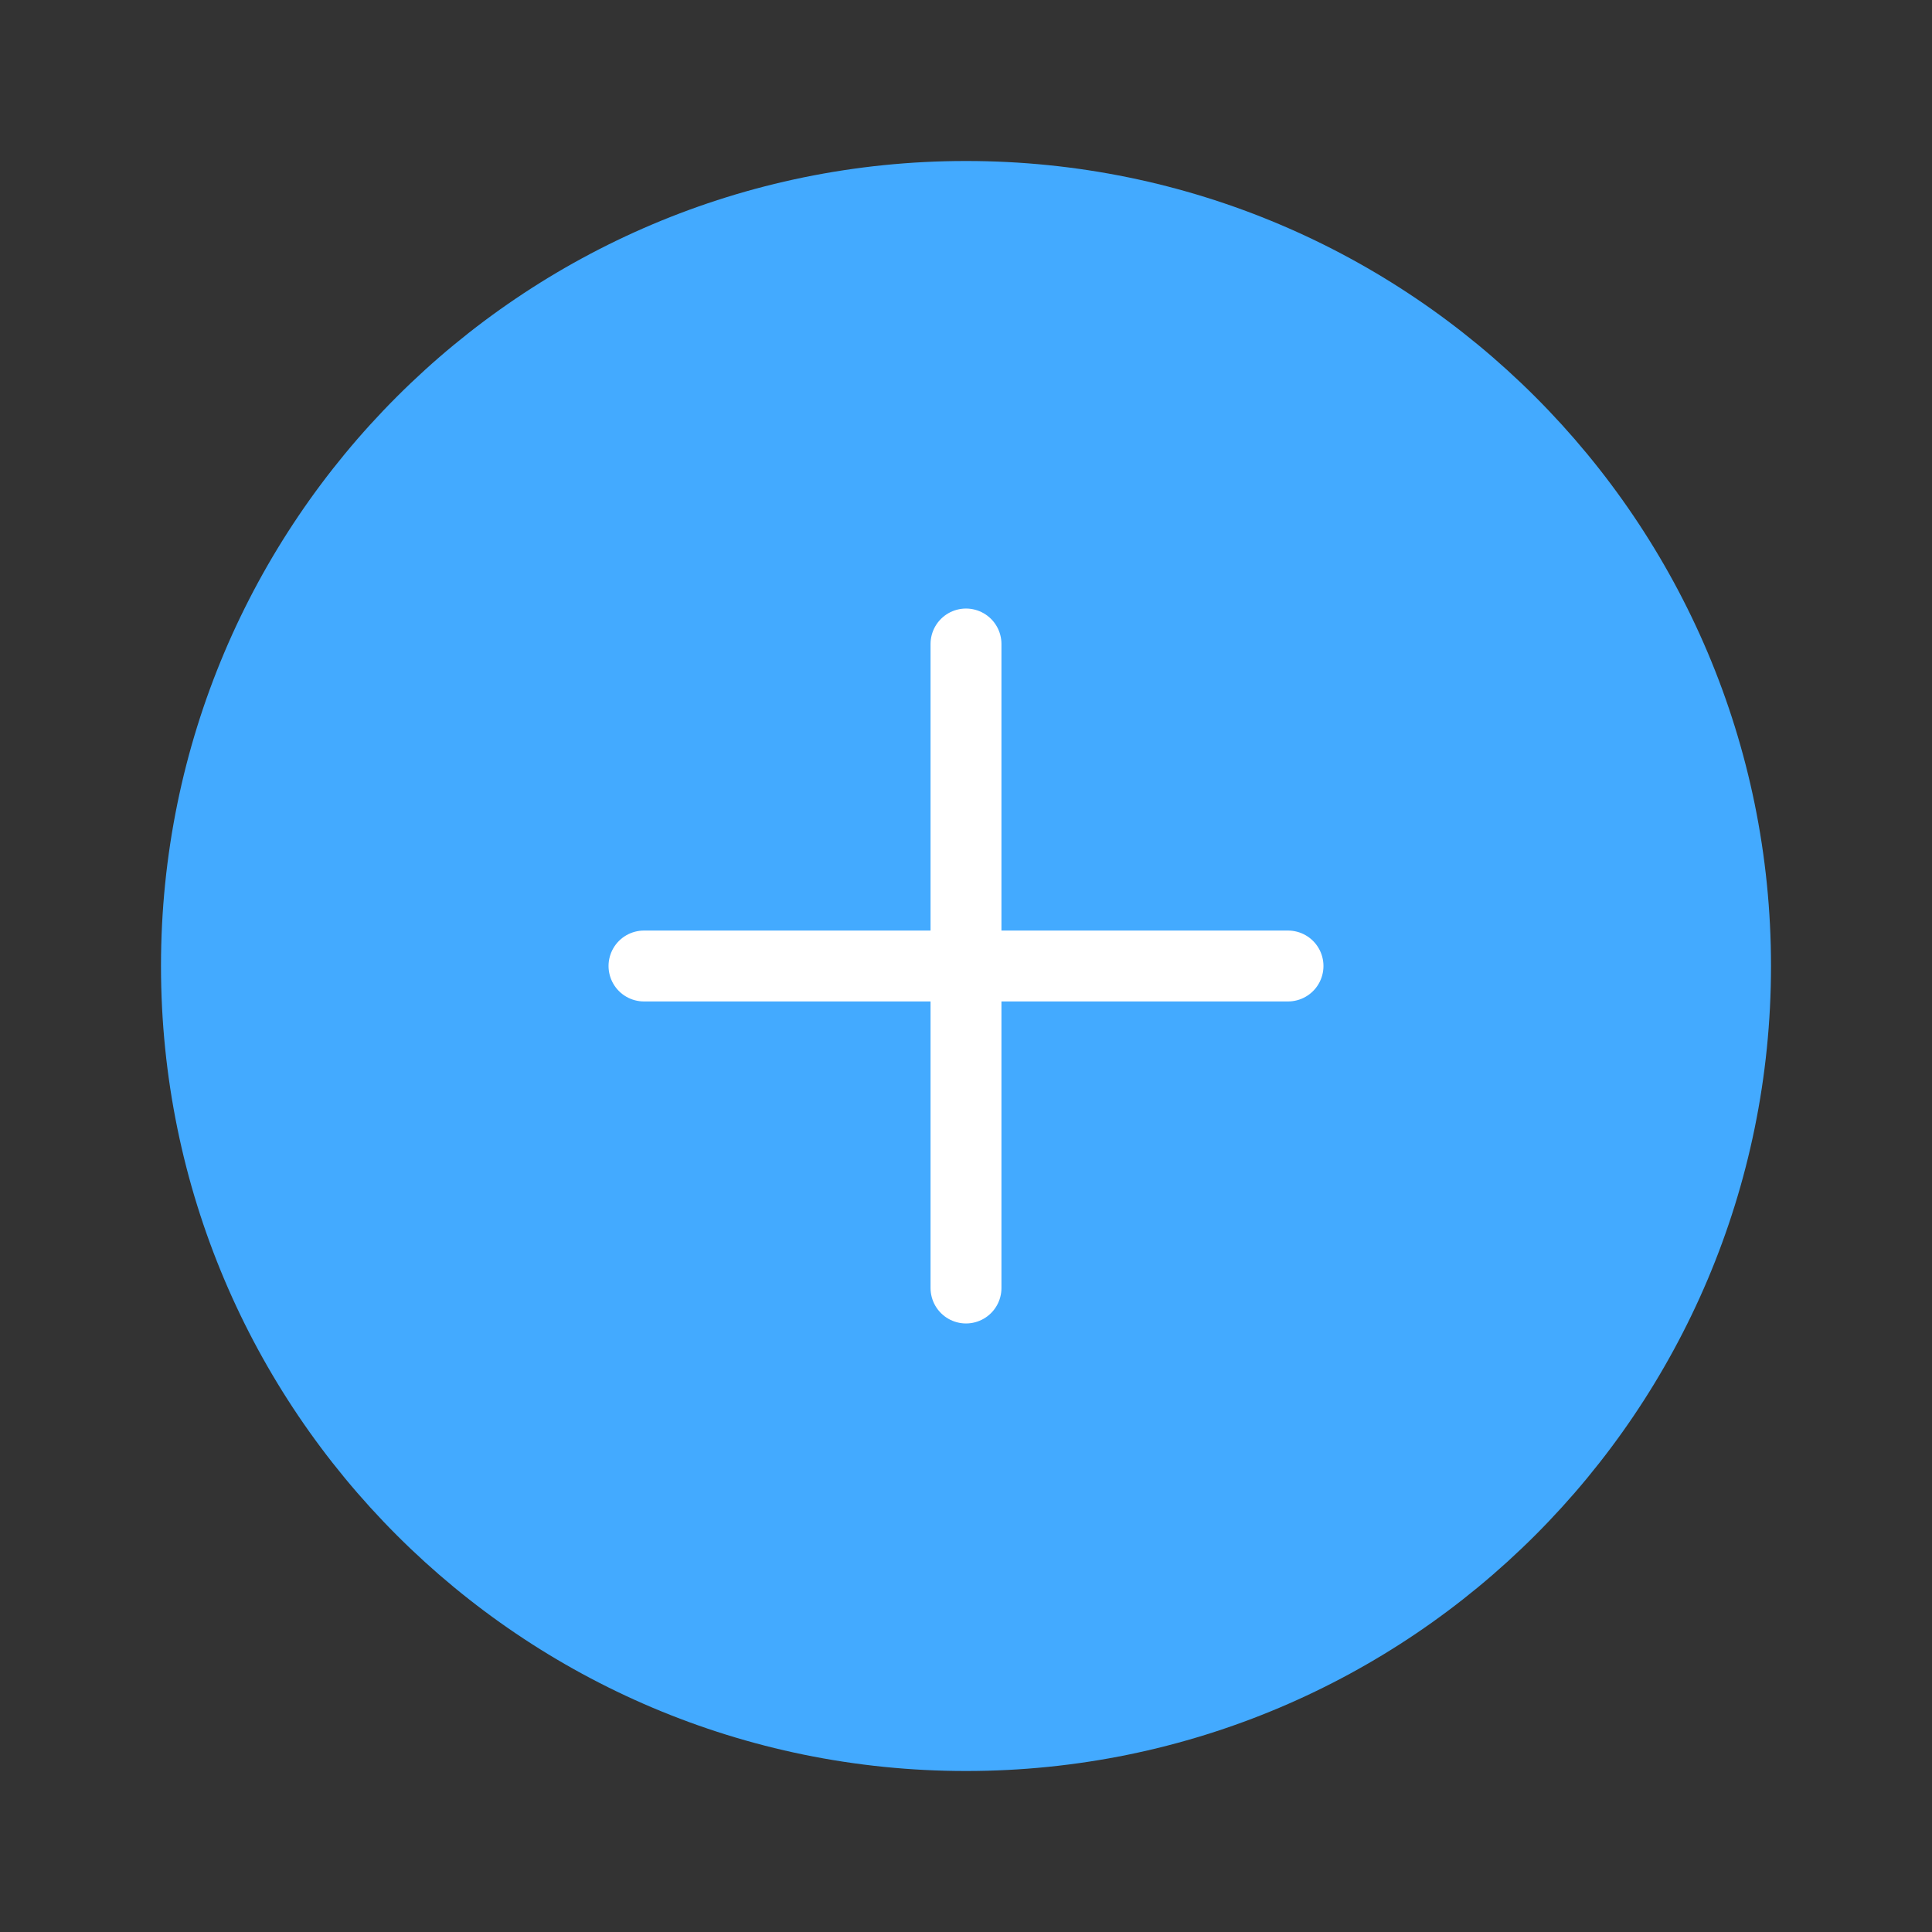<?xml version="1.0" encoding="UTF-8"?> <svg xmlns="http://www.w3.org/2000/svg" width="109" height="109" viewBox="0 0 109 109" fill="none"><rect x="0" y="0" width="109" height="109" fill="#333333" stroke="none"/> <path d="M54.5 99.917C79.583 99.917 99.917 79.583 99.917 54.5C99.917 29.417 79.583 9.083 54.5 9.083C29.417 9.083 9.083 29.417 9.083 54.5C9.083 79.583 29.417 99.917 54.5 99.917Z" fill="#43AAFF"></path> <path d="M36.333 54.5H72.667" stroke="white" stroke-width="4" stroke-linecap="round" stroke-linejoin="round"></path> <path d="M54.5 36.333V72.667" stroke="white" stroke-width="4" stroke-linecap="round" stroke-linejoin="round"></path> </svg> 